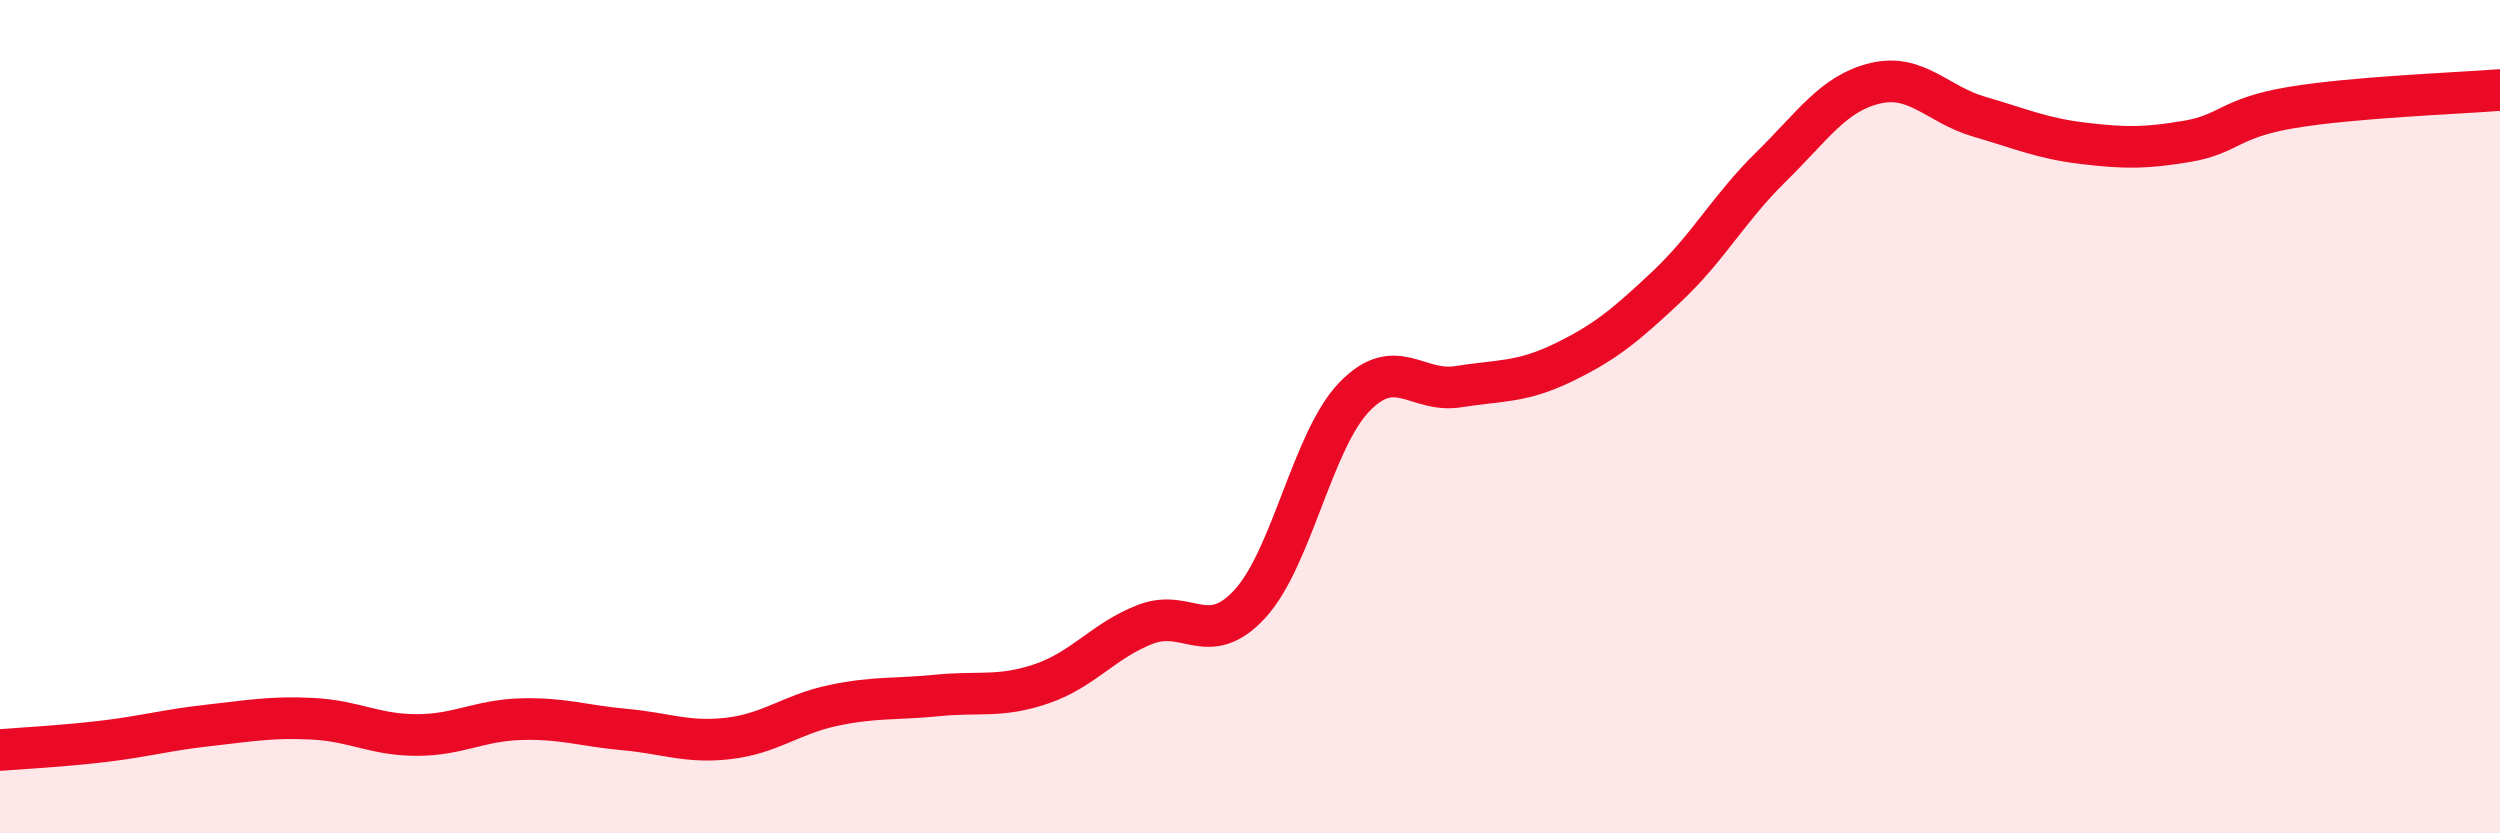 
    <svg width="60" height="20" viewBox="0 0 60 20" xmlns="http://www.w3.org/2000/svg">
      <path
        d="M 0,18 C 0.5,17.96 1.5,17.91 2.5,17.79 C 3.5,17.67 4,17.52 5,17.41 C 6,17.3 6.5,17.2 7.5,17.25 C 8.5,17.3 9,17.64 10,17.64 C 11,17.64 11.5,17.29 12.5,17.26 C 13.5,17.23 14,17.42 15,17.51 C 16,17.6 16.5,17.84 17.5,17.72 C 18.5,17.6 19,17.14 20,16.93 C 21,16.72 21.5,16.79 22.5,16.69 C 23.5,16.59 24,16.75 25,16.41 C 26,16.07 26.5,15.36 27.5,14.98 C 28.5,14.6 29,15.58 30,14.49 C 31,13.4 31.5,10.57 32.5,9.53 C 33.5,8.49 34,9.44 35,9.28 C 36,9.12 36.5,9.19 37.5,8.71 C 38.5,8.23 39,7.82 40,6.88 C 41,5.94 41.5,4.99 42.5,4.01 C 43.5,3.03 44,2.24 45,2 C 46,1.76 46.5,2.51 47.5,2.8 C 48.5,3.09 49,3.32 50,3.44 C 51,3.56 51.5,3.56 52.5,3.39 C 53.5,3.22 53.5,2.83 55,2.58 C 56.5,2.33 59,2.24 60,2.16L60 20L0 20Z"
        fill="#EB0A25"
        opacity="0.1"
        stroke-linecap="round"
        stroke-linejoin="round"
      />
      <path
        d="M 0,18 C 0.5,17.96 1.5,17.91 2.5,17.79 C 3.5,17.67 4,17.52 5,17.41 C 6,17.3 6.5,17.2 7.5,17.25 C 8.5,17.3 9,17.64 10,17.64 C 11,17.64 11.5,17.29 12.5,17.26 C 13.5,17.23 14,17.42 15,17.51 C 16,17.6 16.5,17.84 17.5,17.72 C 18.5,17.6 19,17.14 20,16.93 C 21,16.72 21.5,16.79 22.5,16.69 C 23.5,16.59 24,16.75 25,16.41 C 26,16.07 26.5,15.36 27.5,14.98 C 28.5,14.6 29,15.58 30,14.49 C 31,13.4 31.5,10.57 32.5,9.53 C 33.5,8.49 34,9.44 35,9.28 C 36,9.12 36.5,9.19 37.5,8.71 C 38.5,8.23 39,7.82 40,6.88 C 41,5.94 41.5,4.99 42.5,4.01 C 43.5,3.03 44,2.24 45,2 C 46,1.76 46.5,2.51 47.5,2.8 C 48.5,3.09 49,3.32 50,3.44 C 51,3.56 51.5,3.56 52.5,3.39 C 53.5,3.22 53.5,2.83 55,2.58 C 56.5,2.33 59,2.24 60,2.16"
        stroke="#EB0A25"
        stroke-width="1"
        fill="none"
        stroke-linecap="round"
        stroke-linejoin="round"
      />
    </svg>
  